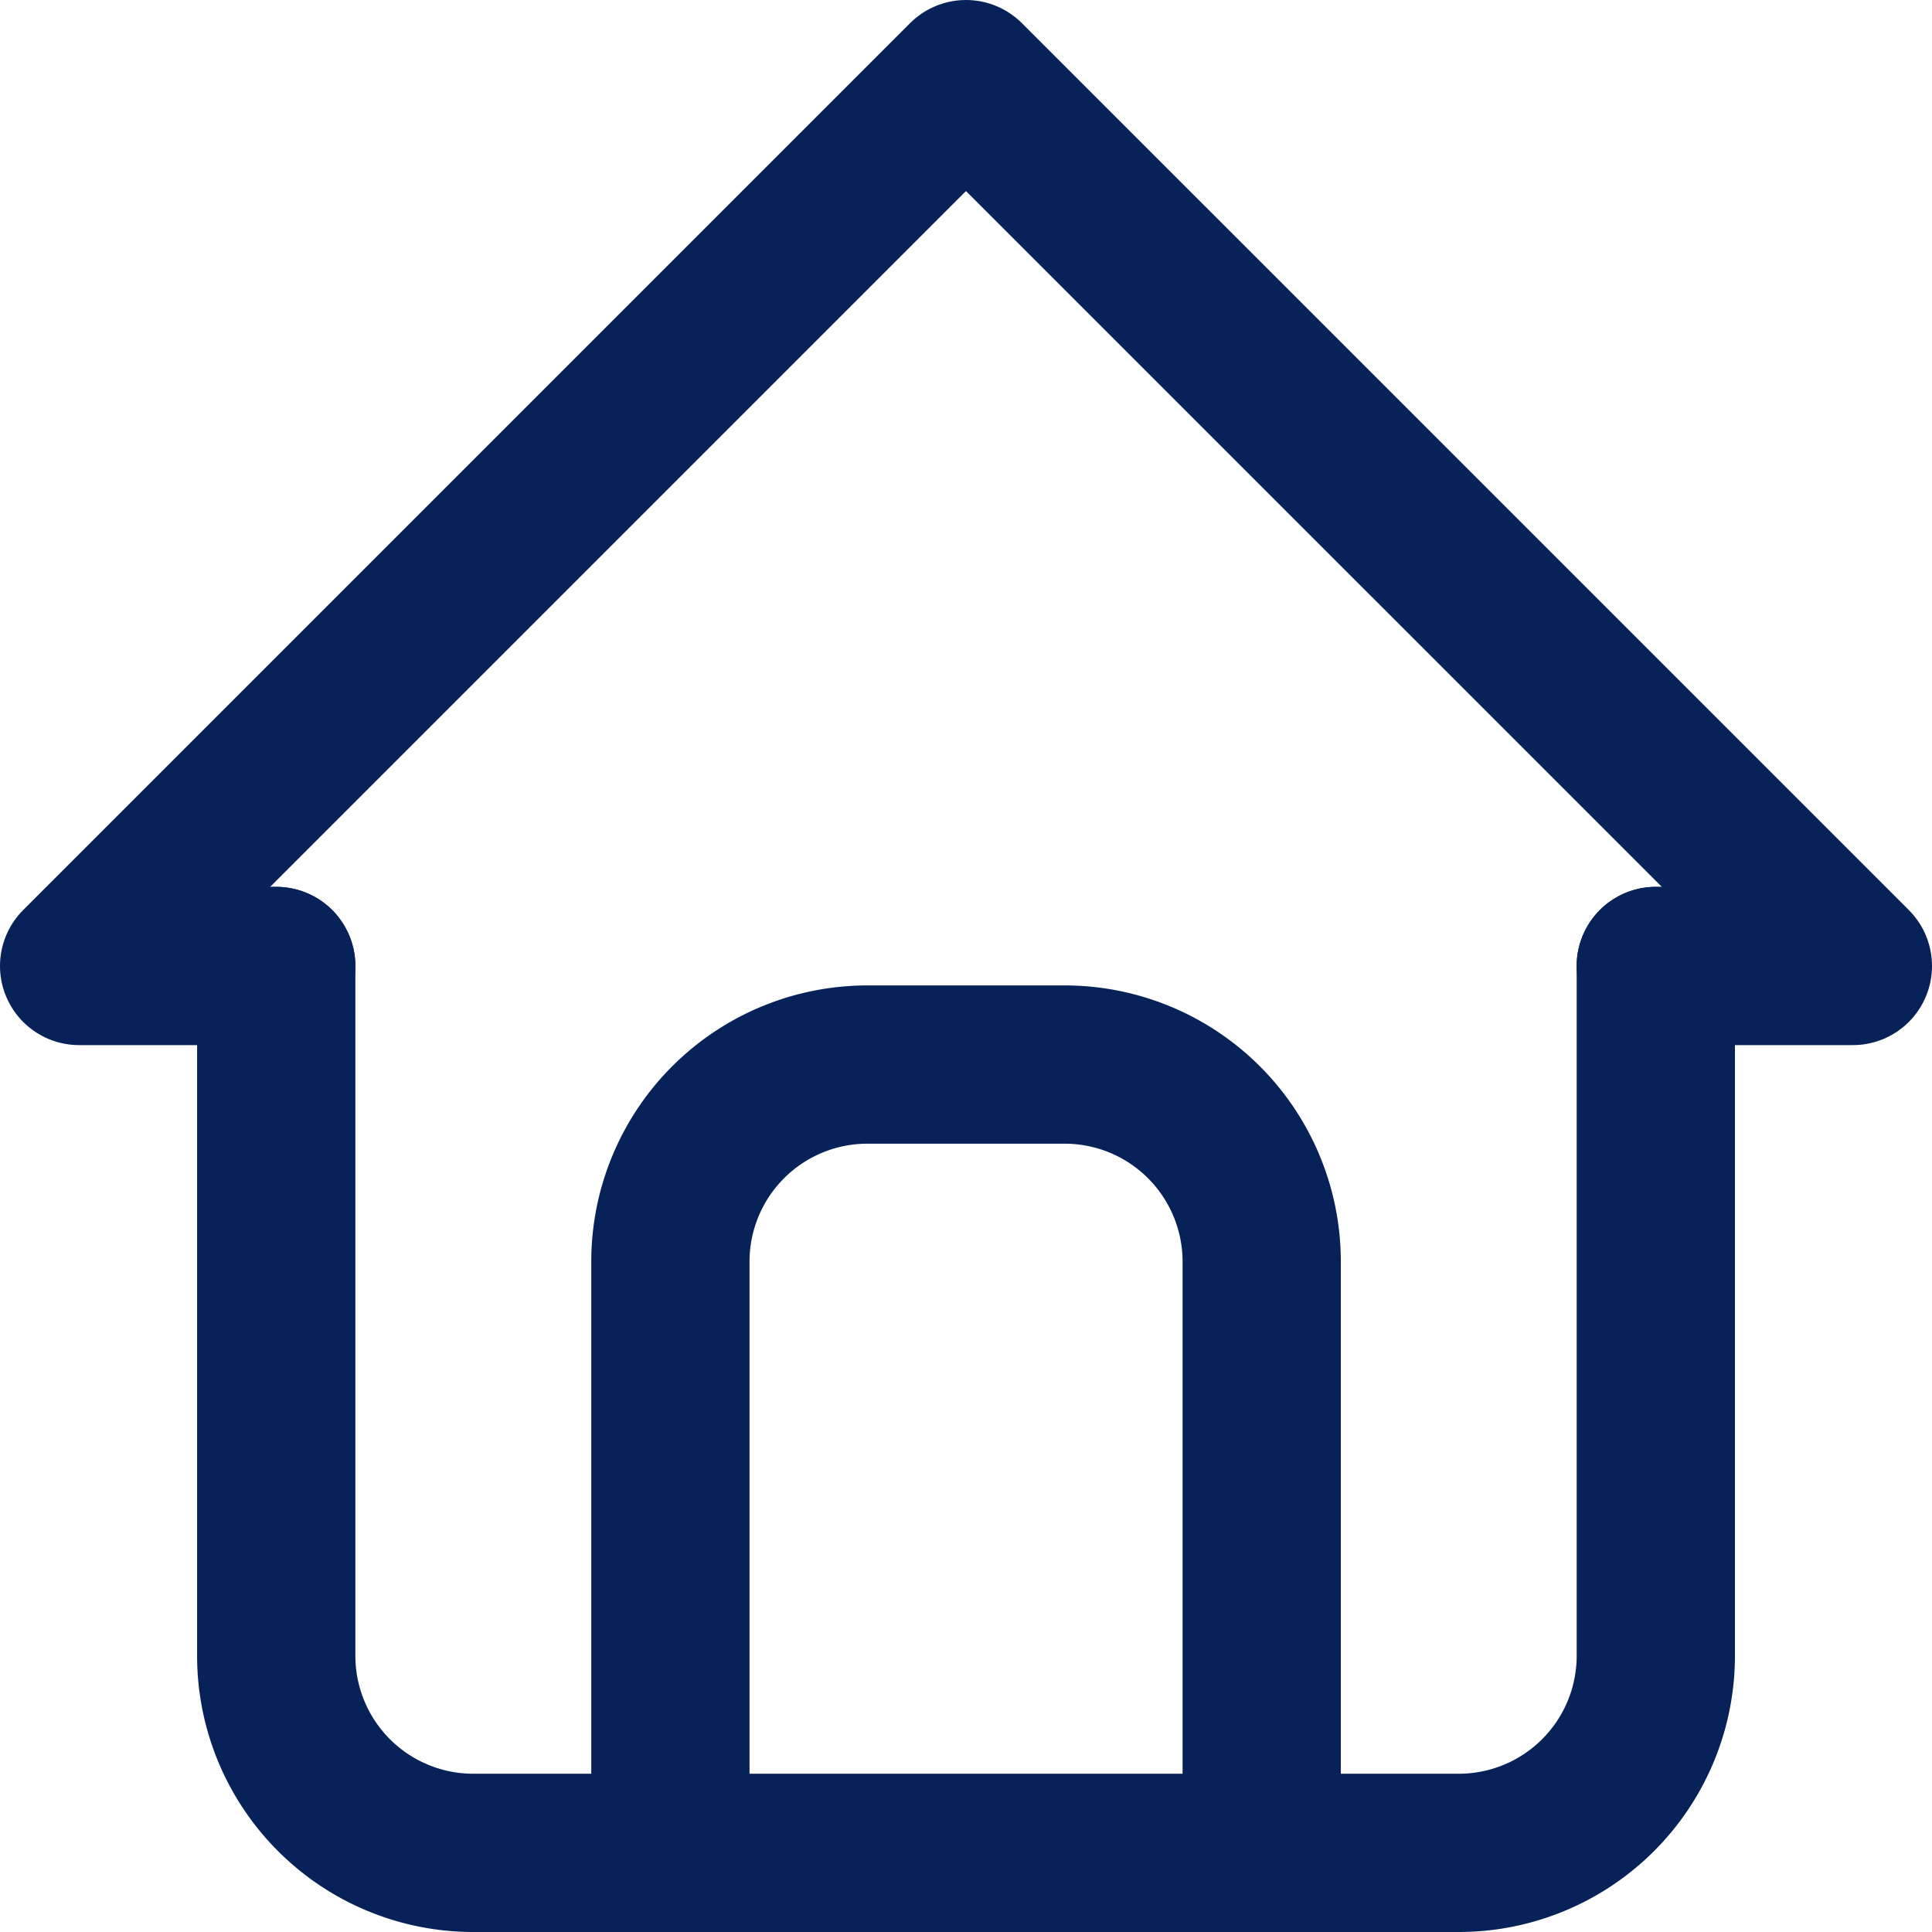 <svg xmlns="http://www.w3.org/2000/svg" width="42.727" height="42.727" viewBox="0 0 42.727 42.727">
  <g id="GLOBALE" transform="translate(-2.75 -2.75)">
    <path id="Tracé_66" data-name="Tracé 66" d="M8.859,24.113H4.5L24.113,4.5,43.727,24.113H39.368" fill="none" stroke="#062259" stroke-linecap="round" stroke-linejoin="round" stroke-width="3.5"/>
    <path id="Tracé_67" data-name="Tracé 67" d="M7.5,18V33.255a4.359,4.359,0,0,0,4.359,4.359H33.651a4.359,4.359,0,0,0,4.359-4.359V18" transform="translate(1.359 6.113)" fill="none" stroke="#062259" stroke-linecap="round" stroke-linejoin="round" stroke-width="3.5"/>
    <path id="Tracé_68" data-name="Tracé 68" d="M13.5,36.934V23.859A4.359,4.359,0,0,1,17.859,19.5h4.359a4.359,4.359,0,0,1,4.359,4.359V36.934" transform="translate(4.076 6.793)" fill="none" stroke="#062259" stroke-linecap="round" stroke-linejoin="round" stroke-width="3.5"/>
  </g>
</svg>
